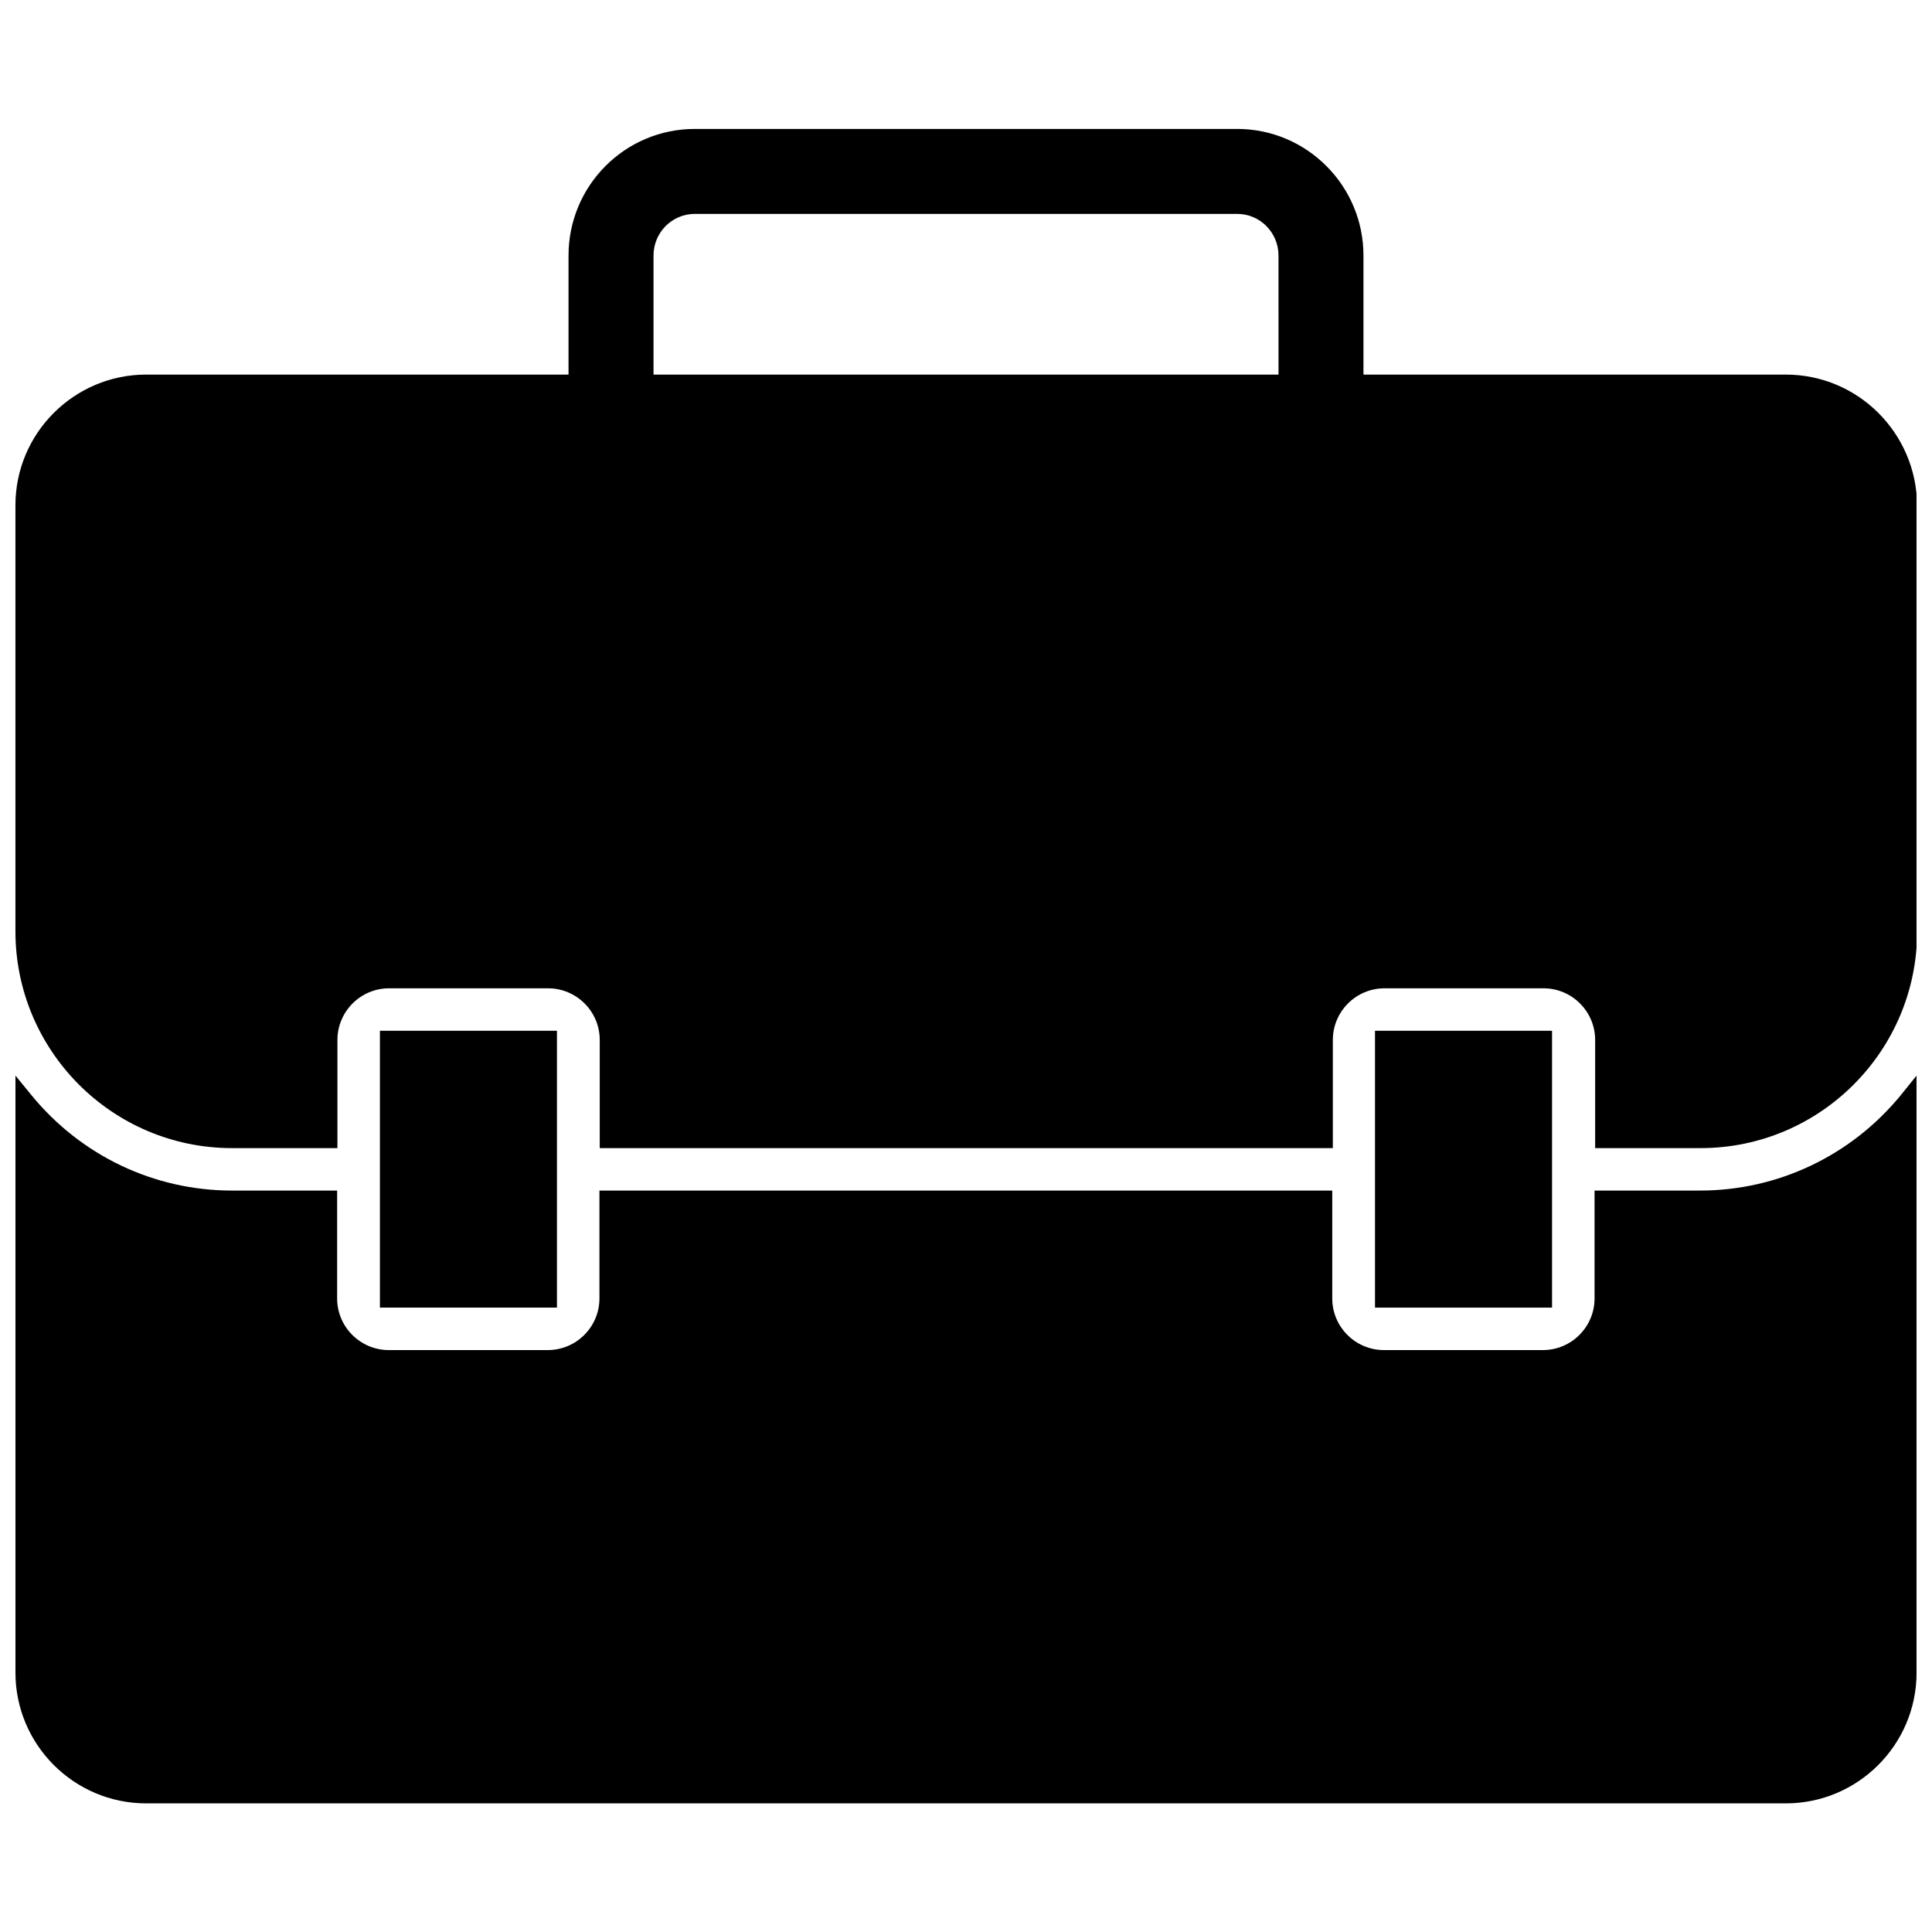 <?xml version="1.0" encoding="UTF-8"?>
<!-- Uploaded to: ICON Repo, www.svgrepo.com, Generator: ICON Repo Mixer Tools -->
<svg width="800px" height="800px" version="1.1" viewBox="144 144 512 512" xmlns="http://www.w3.org/2000/svg">
 <defs>
  <clipPath id="b">
   <path d="m148.09 429h503.81v193h-503.81z"/>
  </clipPath>
  <clipPath id="a">
   <path d="m148.09 178h503.81v271h-503.81z"/>
  </clipPath>
 </defs>
 <g clip-path="url(#b)">
  <path d="m594.52 459.51h-27.945v28.574c0 7.559-6.141 13.699-13.699 13.699h-42.117c-7.559 0-13.699-6.141-13.699-13.699v-28.574h-194.2v28.574c0 7.559-6.141 13.699-13.699 13.699h-42.117c-7.559 0-13.699-6.141-13.699-13.699v-28.574h-27.863c-20.625 0-39.988-9.211-53.137-25.27l-4.25-5.195v158.23c0 19.051 15.508 34.637 34.637 34.637h434.54c19.051 0 34.637-15.508 34.637-34.637v-158.23l-4.25 5.273c-13.145 15.98-32.512 25.191-53.137 25.191z"/>
 </g>
 <g clip-path="url(#a)">
  <path d="m617.27 243.27h-111.94v-31.566c0-18.5-15.035-33.535-33.457-33.535h-143.75c-18.5 0-33.457 15.035-33.457 33.535v31.566h-111.94c-19.051 0-34.637 15.508-34.637 34.637v112.89c0 31.723 25.742 57.465 57.387 57.465h27.945v-28.652c0-7.559 6.141-13.699 13.699-13.699h42.117c7.559 0 13.699 6.141 13.699 13.699v28.652h194.28v-28.652c0-7.559 6.141-13.699 13.699-13.699h42.117c7.559 0 13.699 6.141 13.699 13.699v28.652h27.945c31.645 0 57.387-25.742 57.387-57.465l-0.008-112.89c-0.16-19.129-15.668-34.637-34.797-34.637zm-134.45 0h-165.63v-31.566c0-6.062 4.879-11.02 10.941-11.02h143.74c6.062 0 10.941 4.961 10.941 11.02z"/>
 </g>
 <path d="m508.39 490.53h46.918v-73.367h-46.918z"/>
 <path d="m291.6 454.71v-37.551h-46.918v73.367h46.918z"/>
</svg>